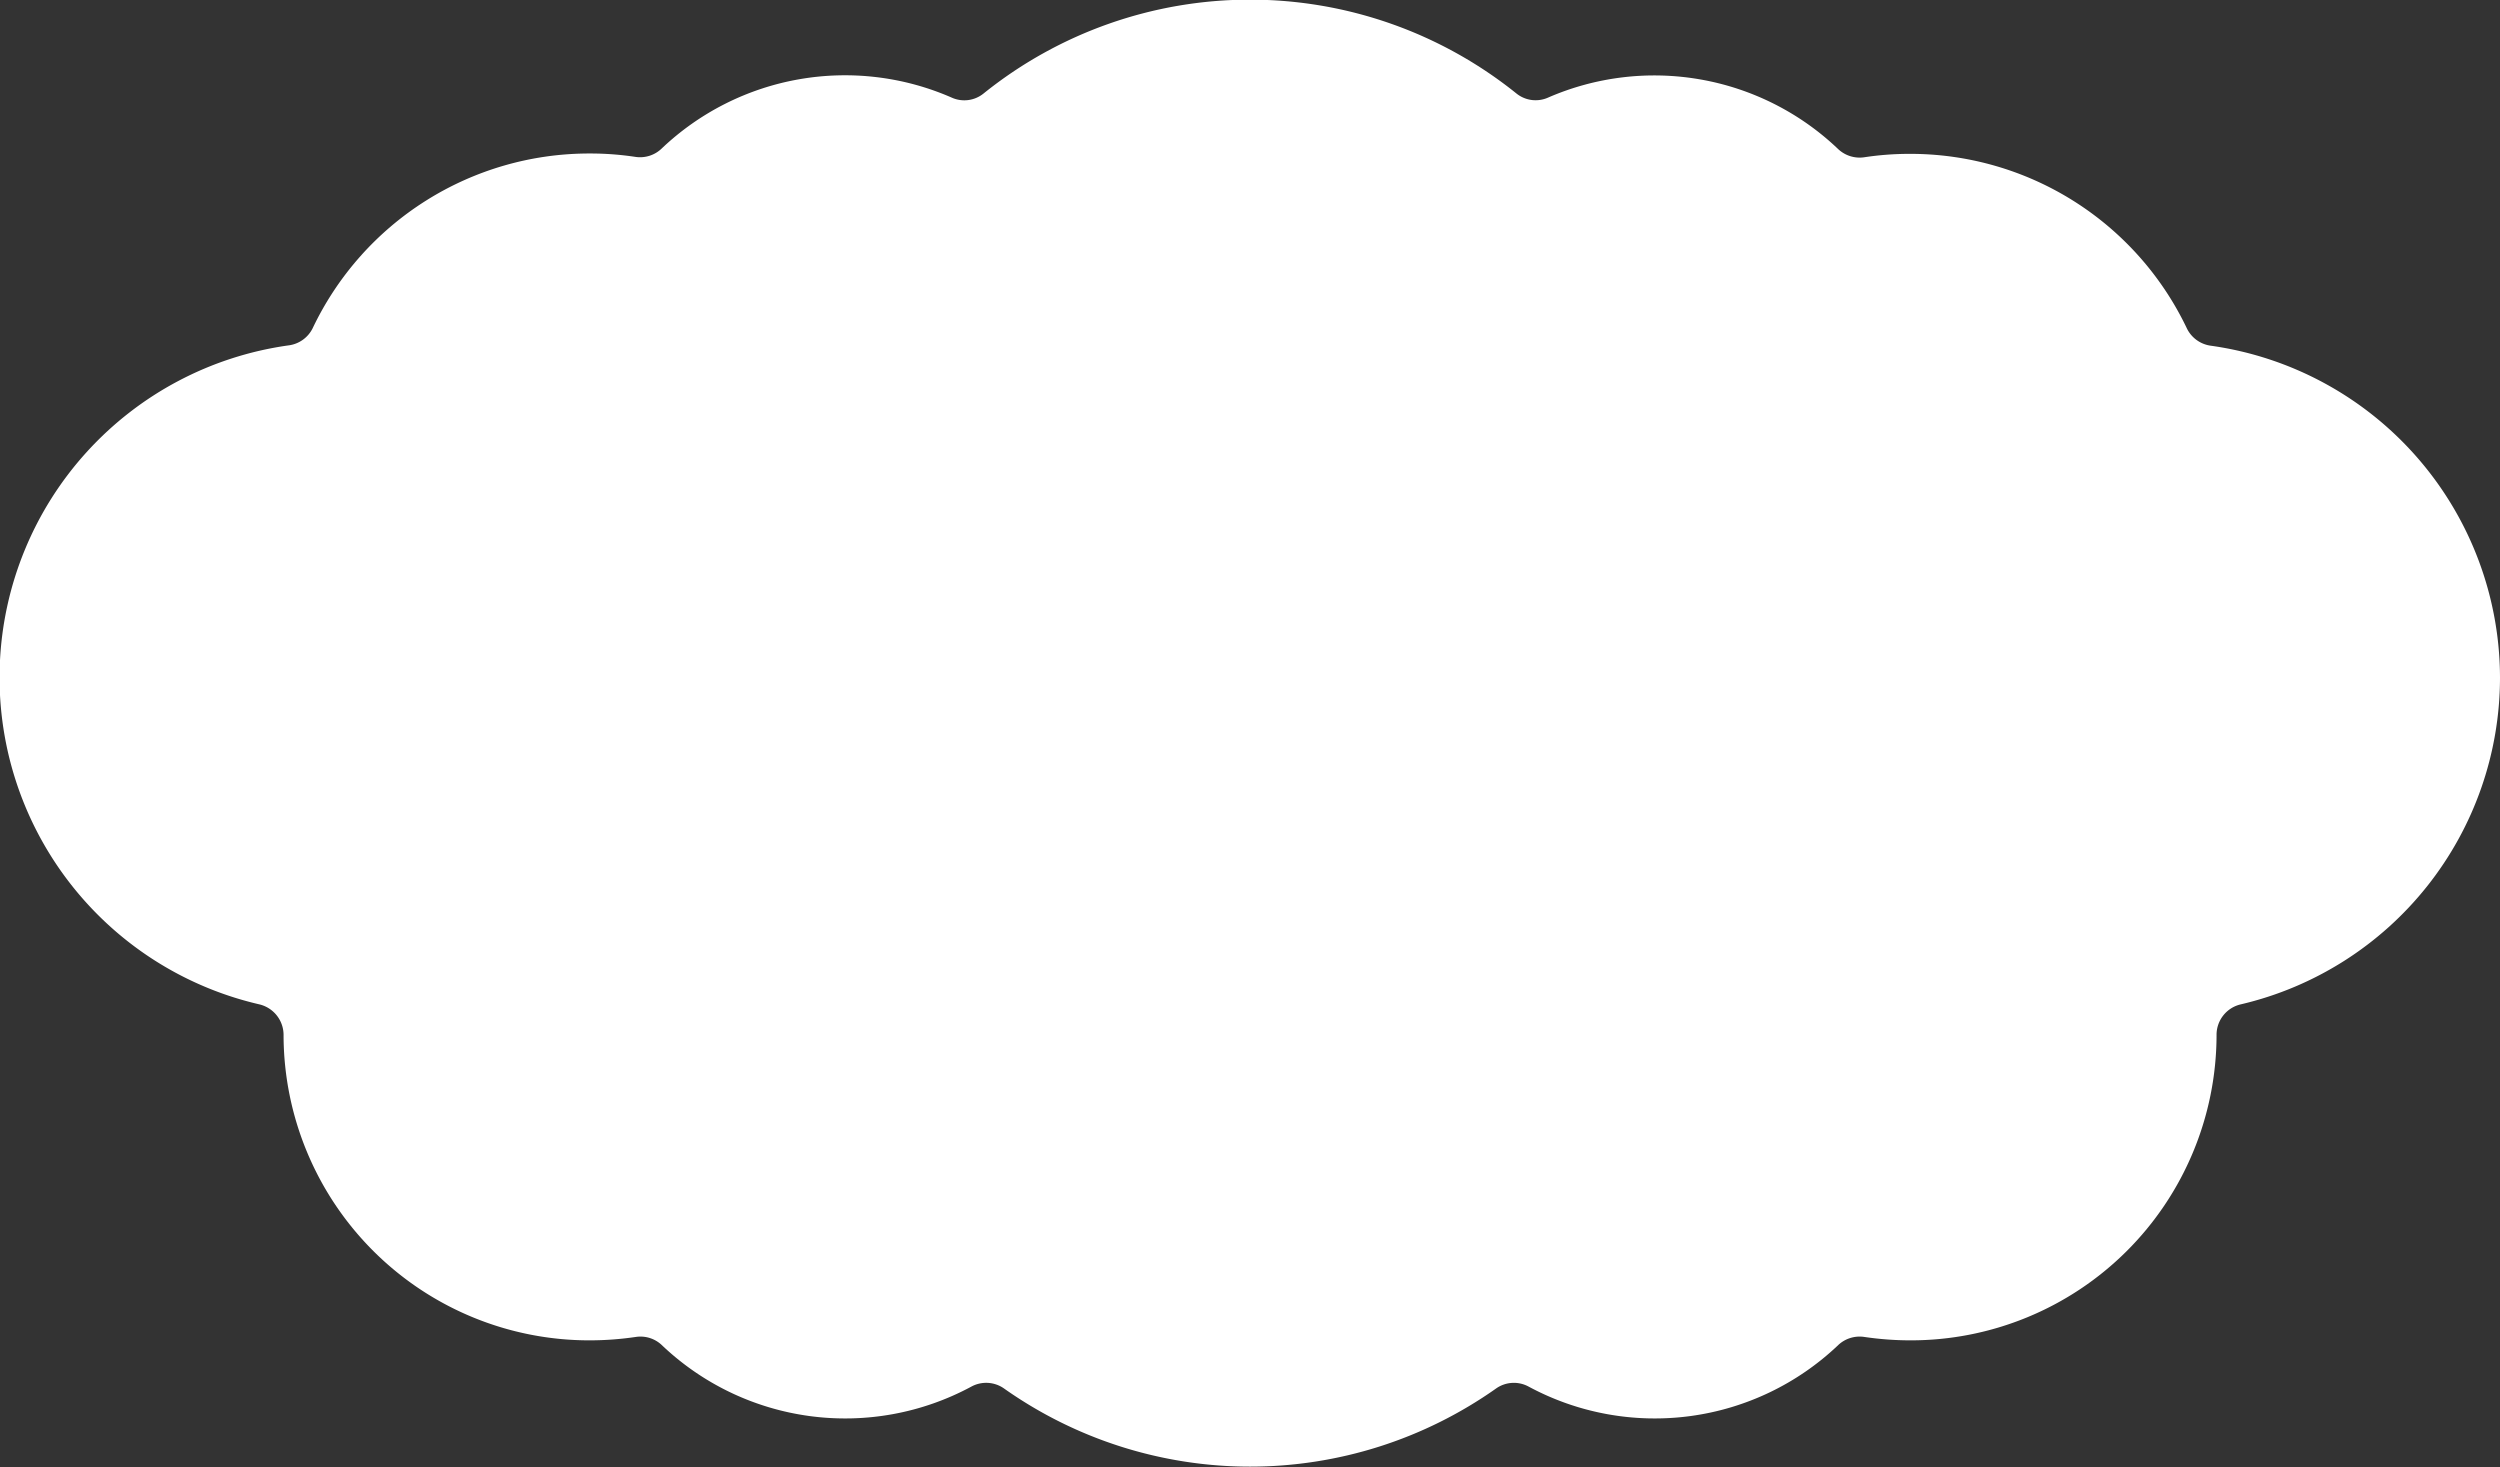 <svg xmlns="http://www.w3.org/2000/svg" viewBox="0 0 204.89 120.27"><rect x="0" y="0" width="204.89" height="120.27" fill="#333333" stroke="none"/><defs><style>.cls-1{fill:#fff;}</style></defs><g id="レイヤー_2" data-name="レイヤー 2"><g id="Design"><path class="cls-1" d="M204.89,55.56a27.53,27.53,0,0,0-23.65-27.22,2.57,2.57,0,0,1-2-1.4,25.1,25.1,0,0,0-22.7-14.33,24.56,24.56,0,0,0-3.76.28,2.57,2.57,0,0,1-2.13-.67A21.81,21.81,0,0,0,126.87,8a2.51,2.51,0,0,1-2.58-.33,34.84,34.84,0,0,0-43.69,0A2.51,2.51,0,0,1,78,8a21.81,21.81,0,0,0-23.79,4.19,2.55,2.55,0,0,1-2.12.67,24.69,24.69,0,0,0-3.77-.28,25.1,25.1,0,0,0-22.7,14.33,2.56,2.56,0,0,1-2,1.4,27.49,27.49,0,0,0-2.38,54,2.58,2.58,0,0,1,2,2.54v0a25.06,25.06,0,0,0,25.1,25,26,26,0,0,0,3.77-.28,2.54,2.54,0,0,1,2.12.66,21.79,21.79,0,0,0,25.38,3.41,2.54,2.54,0,0,1,2.67.15,34.94,34.94,0,0,0,40.34,0,2.53,2.53,0,0,1,2.66-.15,21.79,21.79,0,0,0,25.38-3.41,2.56,2.56,0,0,1,2.13-.66,25.9,25.9,0,0,0,3.76.28,25.06,25.06,0,0,0,25.11-25v0a2.56,2.56,0,0,1,2-2.54A27.53,27.53,0,0,0,204.89,55.56Z"/></g></g></svg>